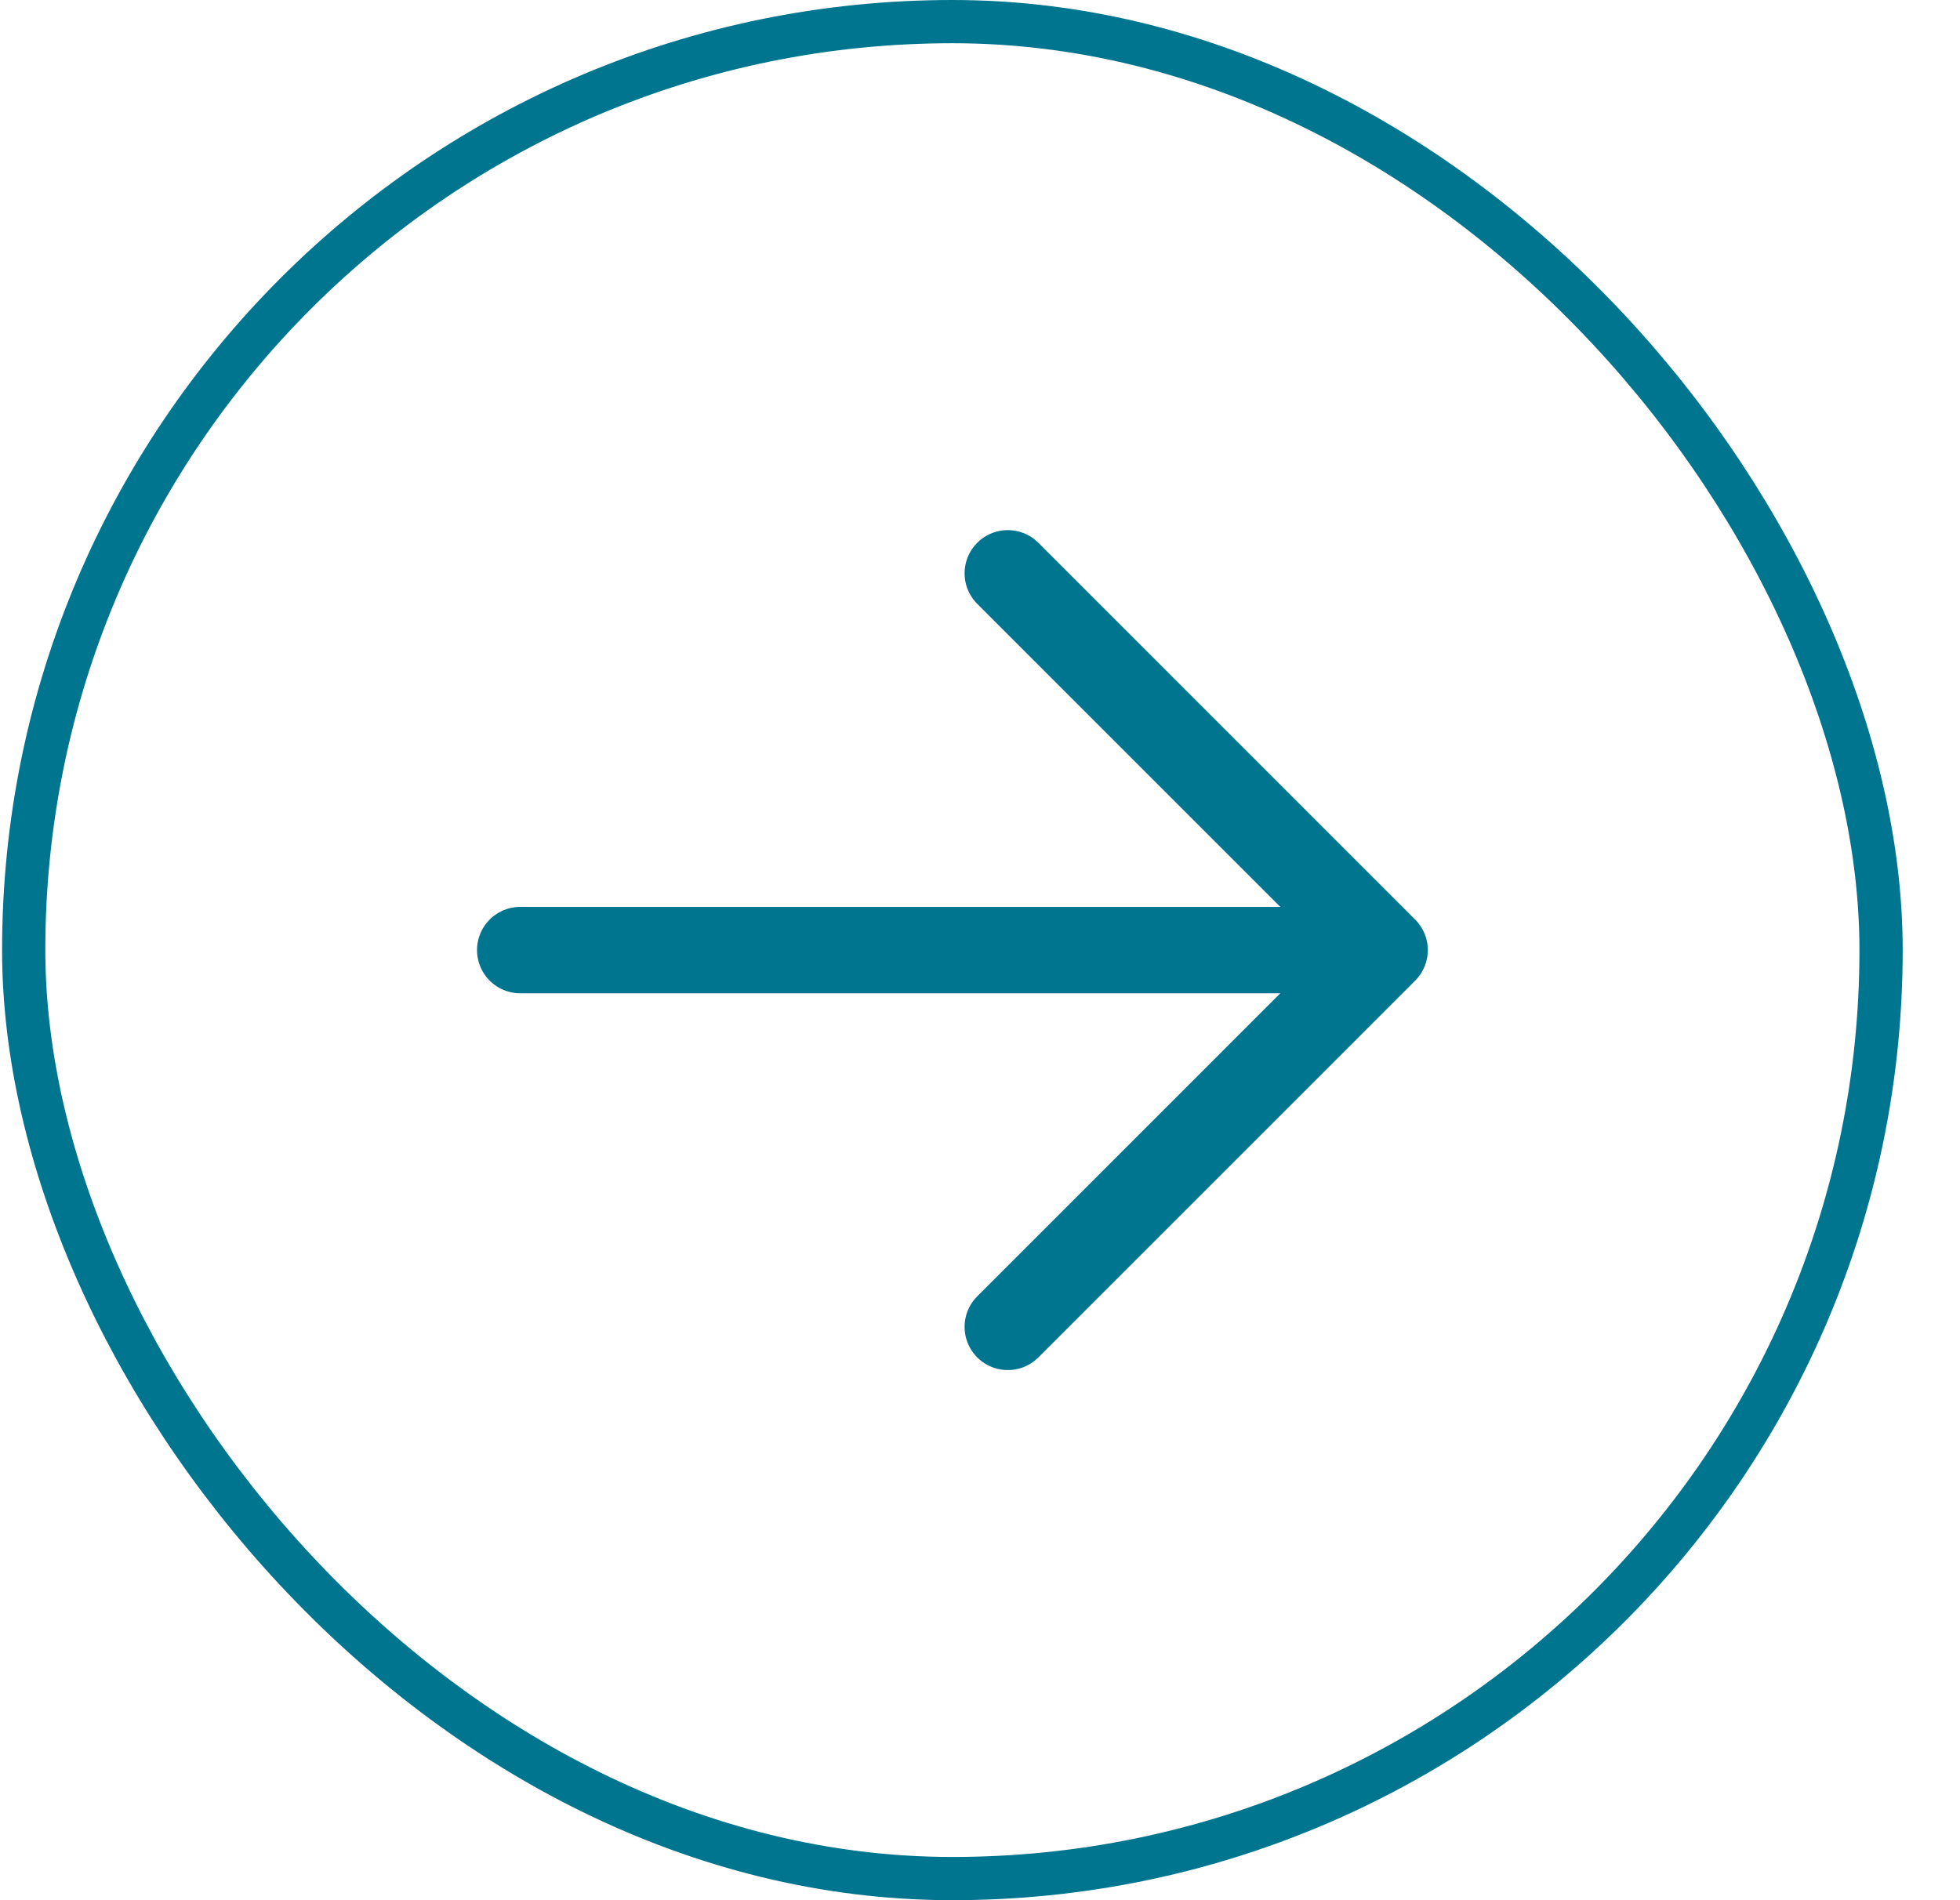 <svg width="33" height="32" viewBox="0 0 33 32" fill="none" xmlns="http://www.w3.org/2000/svg">
<rect x="0.399" y="0.364" width="31.272" height="31.272" rx="15.636" stroke="#00758F" stroke-width="0.728"/>
<path d="M16.968 9.655L23.312 16M23.312 16L16.968 22.345M23.312 16H8.759" stroke="#00758F" stroke-width="1.455" stroke-linecap="round" stroke-linejoin="round"/>
</svg>
